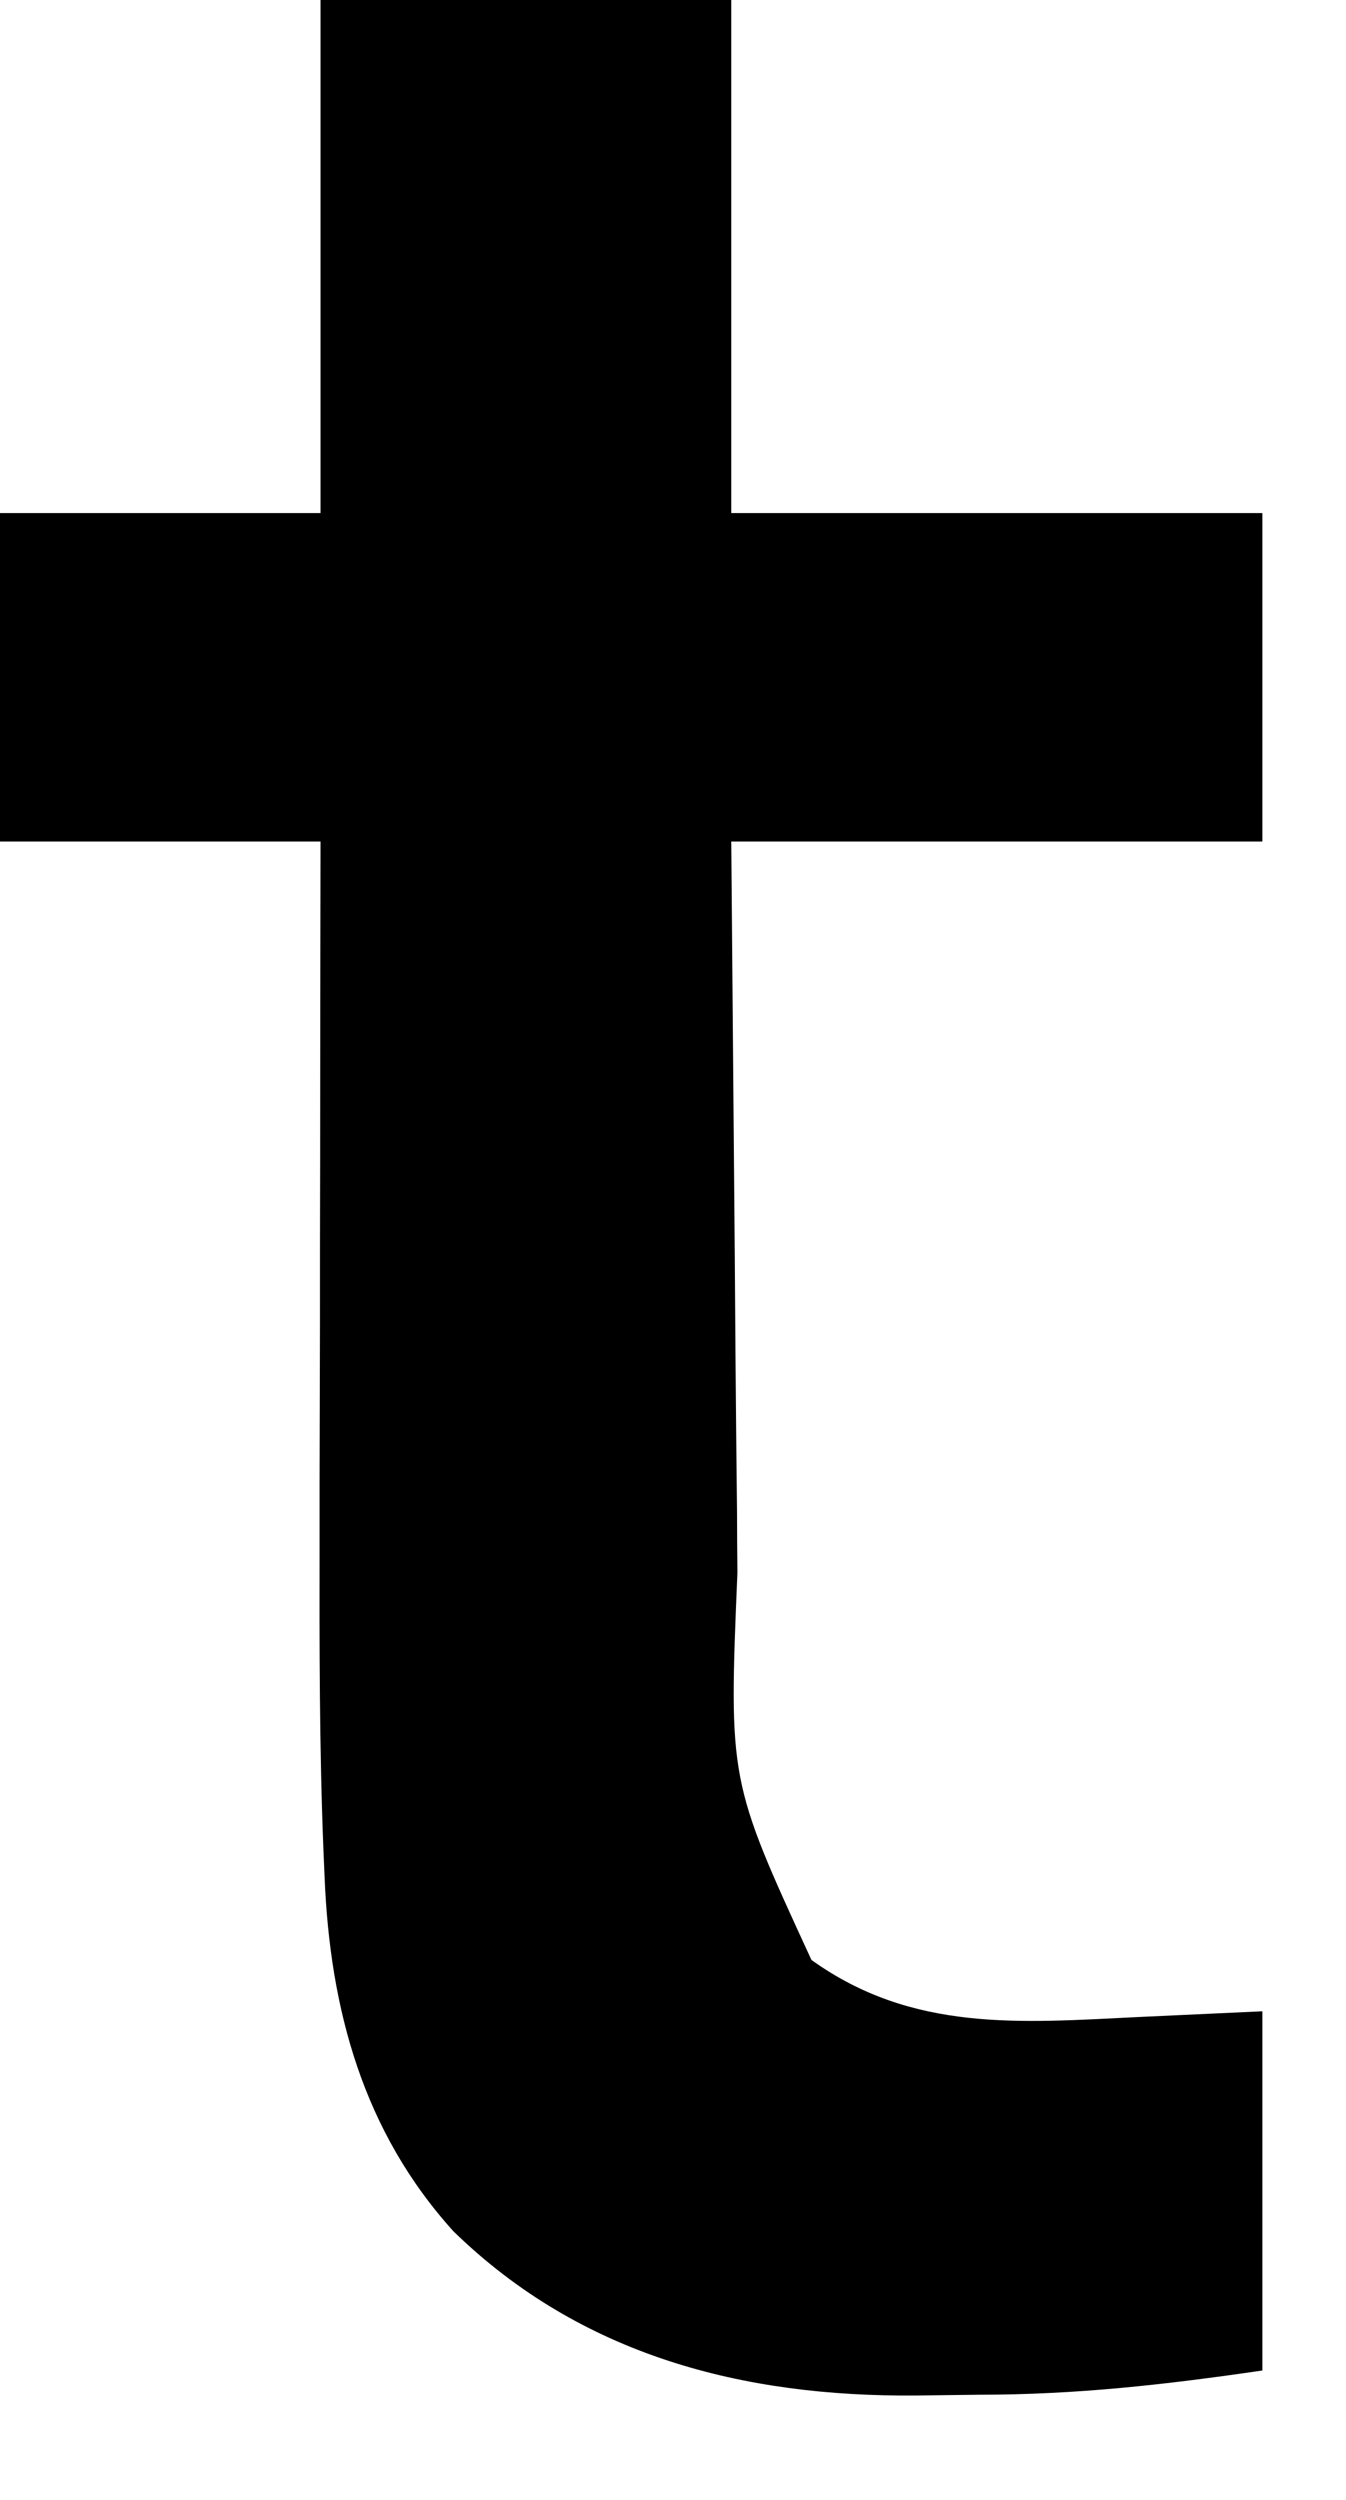 <?xml version="1.0" encoding="utf-8"?>
<svg xmlns="http://www.w3.org/2000/svg" fill="none" height="100%" overflow="visible" preserveAspectRatio="none" style="display: block;" viewBox="0 0 7 13" width="100%">
<path d="M1.667 0C2.372 0 3.077 0 3.803 0C3.803 0.88 3.803 1.761 3.803 2.668C4.715 2.668 5.626 2.668 6.565 2.668C6.565 3.232 6.565 3.795 6.565 4.376C5.654 4.376 4.742 4.376 3.803 4.376C3.81 5.204 3.81 5.204 3.817 6.033C3.82 6.371 3.823 6.709 3.825 7.048C3.827 7.321 3.83 7.594 3.833 7.867C3.833 7.97 3.834 8.074 3.835 8.178C3.79 9.259 3.79 9.259 4.22 10.192C4.744 10.568 5.304 10.519 5.917 10.489C6.131 10.479 6.344 10.469 6.565 10.459C6.565 11.075 6.565 11.692 6.565 12.327C6.058 12.401 5.596 12.453 5.092 12.453C4.983 12.454 4.874 12.456 4.765 12.457C3.867 12.465 3.023 12.251 2.358 11.603C1.889 11.084 1.716 10.451 1.688 9.76C1.686 9.714 1.684 9.668 1.682 9.62C1.661 9.088 1.661 8.556 1.662 8.024C1.662 7.917 1.662 7.811 1.662 7.705C1.663 7.43 1.663 7.154 1.664 6.879C1.664 6.596 1.664 6.313 1.665 6.031C1.665 5.479 1.666 4.927 1.667 4.376C1.117 4.376 0.567 4.376 0 4.376C0 3.812 0 3.249 0 2.668C0.55 2.668 1.1 2.668 1.667 2.668C1.667 1.788 1.667 0.907 1.667 0Z" fill="black" id="Vector"/>
</svg>